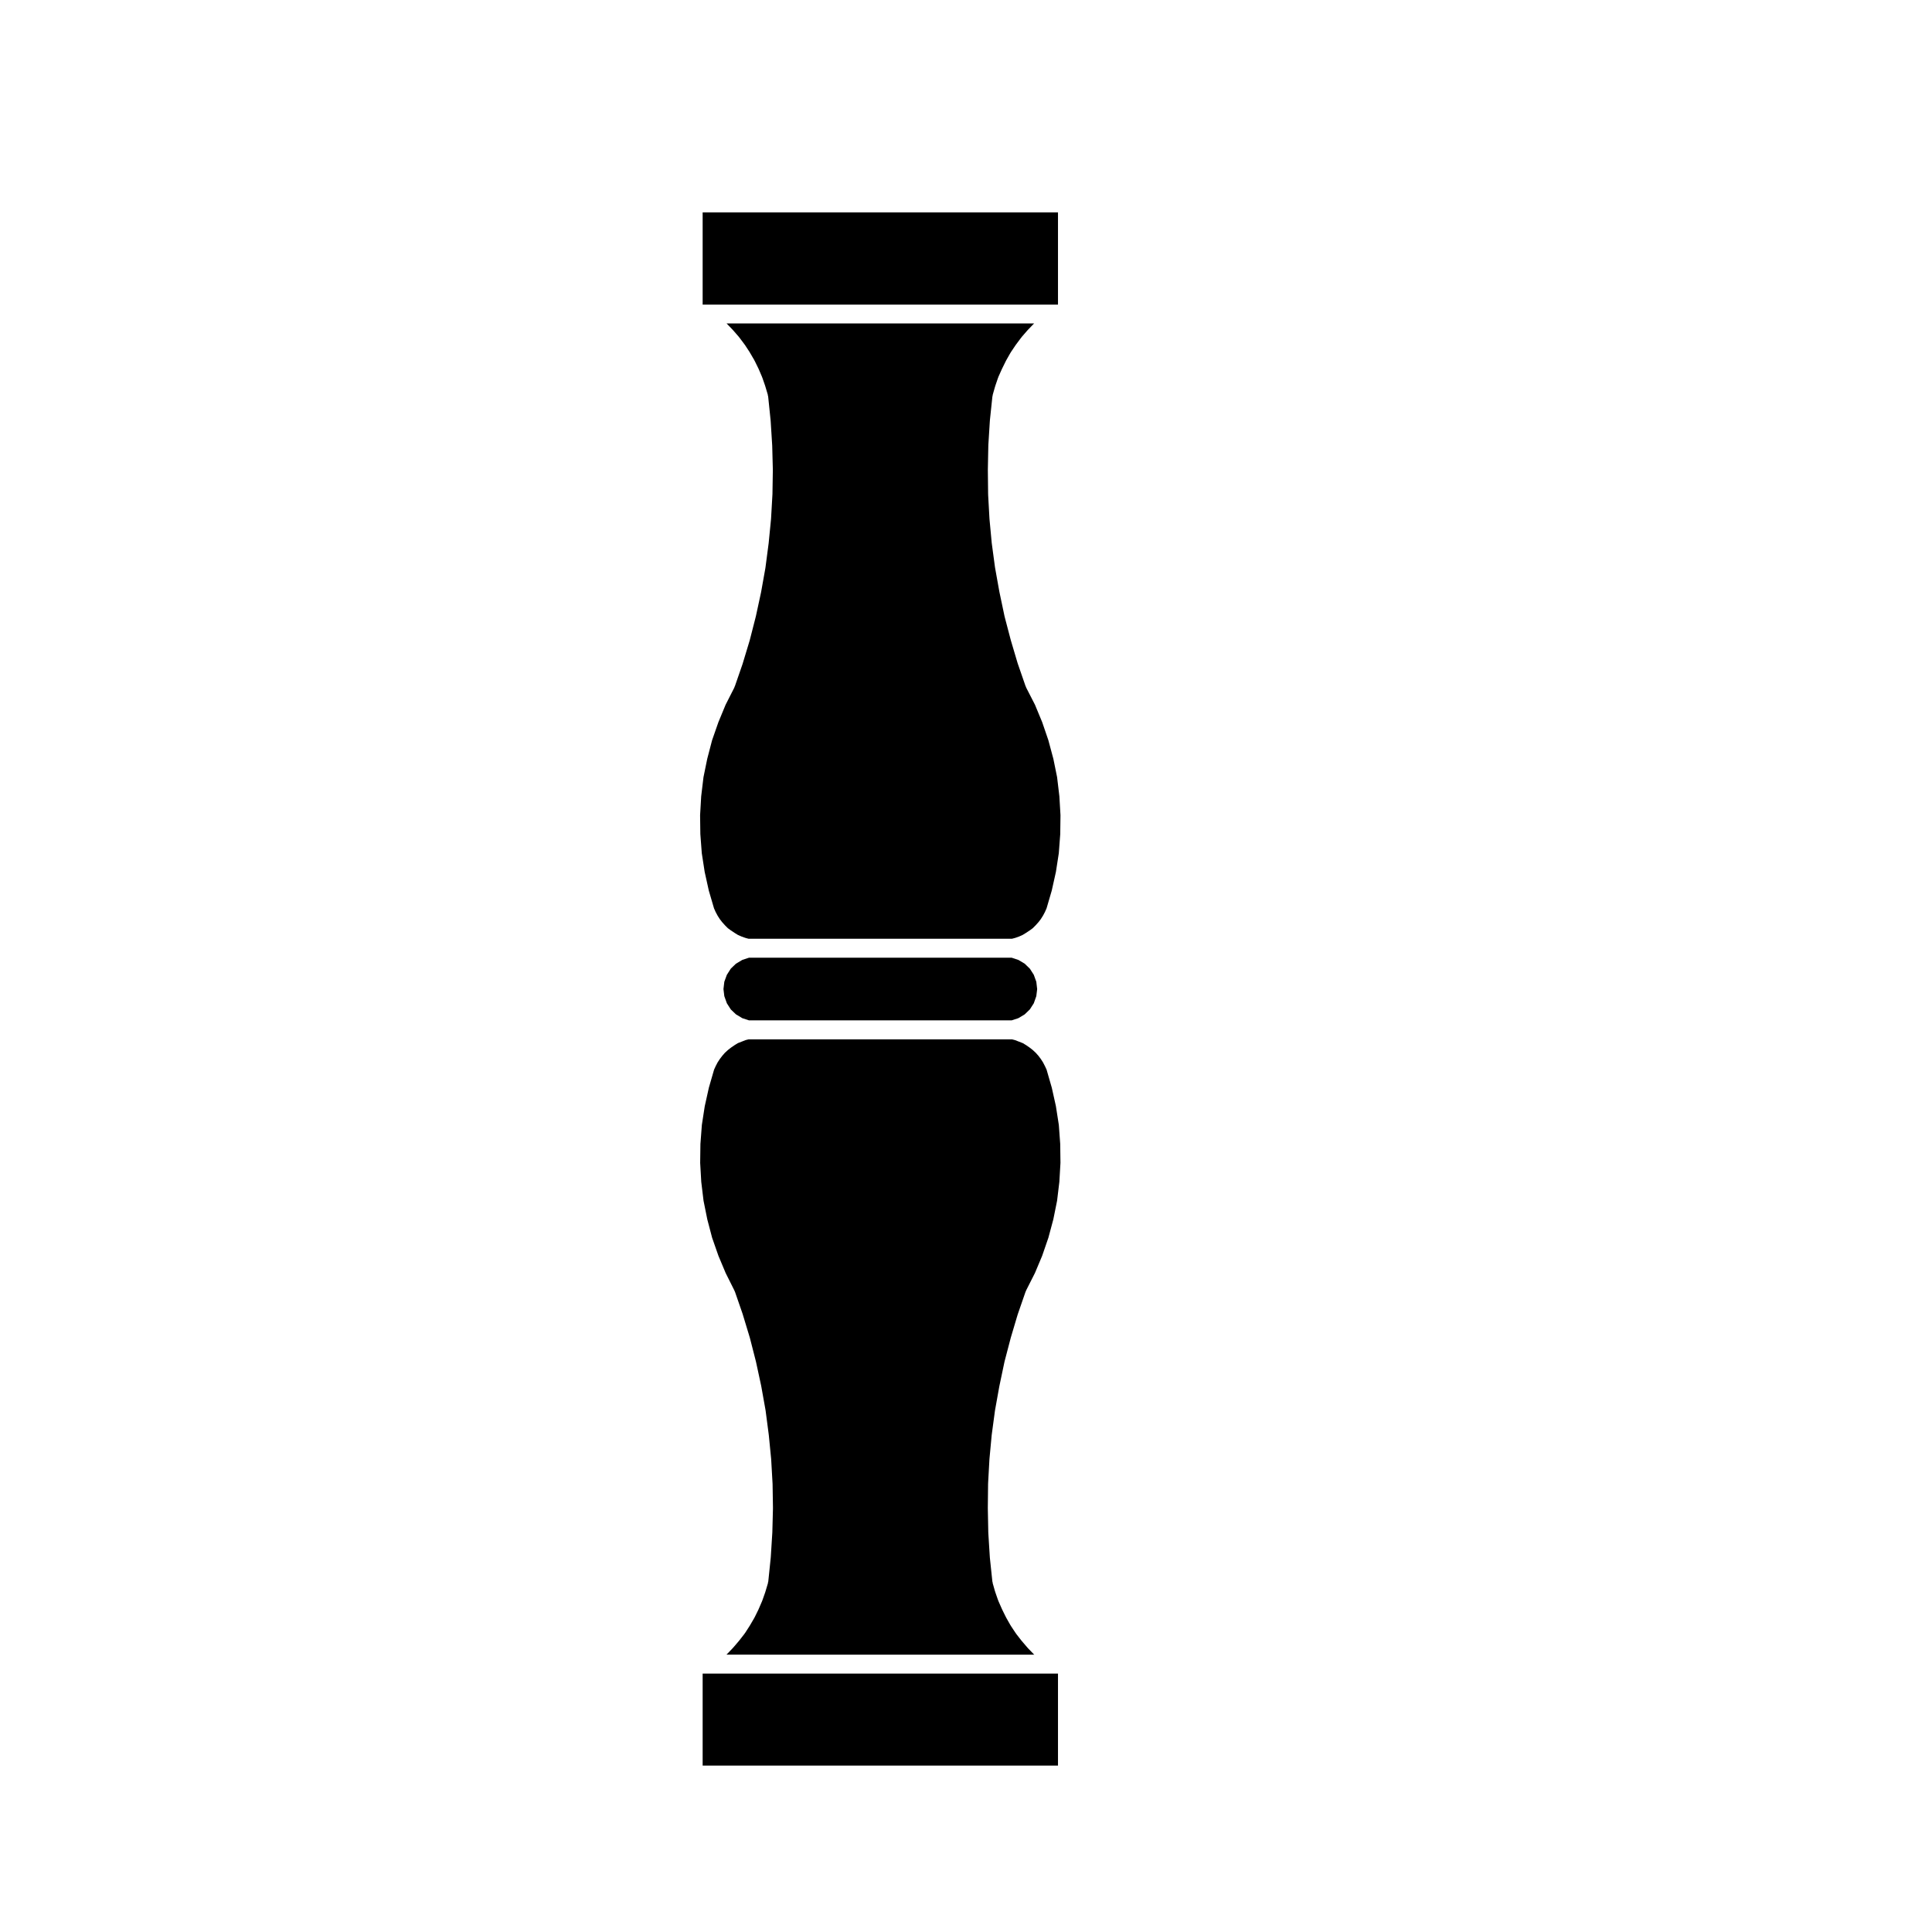 <?xml version="1.0" encoding="UTF-8"?>
<!-- Uploaded to: ICON Repo, www.svgrepo.com, Generator: ICON Repo Mixer Tools -->
<svg fill="#000000" width="800px" height="800px" version="1.1" viewBox="144 144 512 512" xmlns="http://www.w3.org/2000/svg">
 <g>
  <path d="m337.67 411.51 1.355 1.297 1.684 1.016 1.758 0.578h69.652l1.758-0.578 1.676-1.004 1.371-1.324 1.039-1.617 0.668-1.891 0.227-1.863-0.227-1.945-0.668-1.848-1.035-1.613-1.379-1.336-1.668-0.992-1.762-0.582h-69.652l-1.758 0.582-1.68 1-1.363 1.312-1.047 1.645-0.668 1.832-0.227 1.93 0.227 1.879 0.672 1.887z"/>
  <path d="m424.14 349.95-0.984-4.836-1.324-4.934-1.641-4.797-1.914-4.621-2.332-4.543c-0.039-0.074-0.039-0.152-0.07-0.23-0.016-0.039-0.059-0.055-0.074-0.102l-2.086-6.031c-0.004-0.023-0.004-0.047-0.012-0.07-0.004-0.016-0.02-0.02-0.023-0.035l-1.82-6.137c-0.004-0.02 0-0.035-0.004-0.055-0.004-0.012-0.016-0.016-0.016-0.023l-1.633-6.223c0-0.02 0.004-0.047 0-0.066-0.004-0.02-0.02-0.039-0.023-0.059l-1.324-6.289v-0.035c0-0.016-0.012-0.023-0.016-0.039l-1.129-6.297v-0.051c0-0.02-0.016-0.035-0.02-0.055l-0.855-6.359c-0.004-0.016 0-0.035 0-0.051 0-0.02-0.012-0.035-0.016-0.055l-0.598-6.394c-0.004-0.02 0.004-0.035 0.004-0.055 0-0.016-0.012-0.031-0.012-0.047l-0.352-6.363c0-0.02 0.012-0.035 0.012-0.055 0-0.02-0.016-0.039-0.016-0.059l-0.07-6.422c0-0.016 0.004-0.023 0.004-0.035 0-0.016-0.004-0.023-0.004-0.039l0.125-6.422c0-0.02 0.016-0.035 0.016-0.055 0-0.02-0.012-0.035-0.012-0.055l0.398-6.367c0-0.02 0.012-0.031 0.016-0.051 0-0.02-0.012-0.035-0.012-0.055l0.672-6.398c0.004-0.082 0.051-0.141 0.066-0.223 0.016-0.07-0.004-0.137 0.016-0.207l0.629-2.211c0.012-0.023 0.031-0.039 0.035-0.059 0.004-0.023 0-0.047 0.004-0.066l0.754-2.215c0.016-0.035 0.047-0.059 0.059-0.098 0.016-0.039 0.012-0.082 0.023-0.117l0.934-2.09c0.012-0.02 0.023-0.031 0.031-0.047 0.012-0.016 0.012-0.031 0.016-0.047l1.027-2.086c0.012-0.02 0.031-0.035 0.039-0.055 0.016-0.023 0.016-0.051 0.031-0.074l1.125-1.988c0.02-0.031 0.051-0.047 0.07-0.074 0.02-0.031 0.02-0.066 0.039-0.098l1.289-1.918c0.016-0.016 0.031-0.023 0.047-0.039 0.016-0.02 0.016-0.047 0.031-0.066l1.387-1.855c0.02-0.023 0.051-0.039 0.074-0.066 0.02-0.023 0.02-0.055 0.039-0.082l1.527-1.758c0.02-0.02 0.039-0.023 0.059-0.047 0.016-0.016 0.02-0.035 0.031-0.051l1.594-1.652c0.02-0.02 0.051-0.031 0.074-0.051 0.004-0.004 0.012-0.016 0.016-0.023l-81.531-0.008c0.004 0.004 0.012 0.016 0.016 0.02 0.023 0.023 0.055 0.031 0.074 0.055l1.586 1.652c0.016 0.016 0.02 0.039 0.035 0.055 0.016 0.016 0.035 0.02 0.051 0.039l1.527 1.758c0.02 0.023 0.023 0.059 0.047 0.086 0.02 0.023 0.051 0.035 0.066 0.059l1.391 1.855c0.016 0.02 0.016 0.047 0.031 0.066 0.02 0.023 0.047 0.039 0.066 0.066l1.258 1.918c0.016 0.02 0.016 0.051 0.023 0.07 0.012 0.02 0.031 0.023 0.039 0.047l1.16 1.988c0.016 0.023 0.016 0.055 0.023 0.086 0.016 0.023 0.047 0.047 0.059 0.074l1.027 2.086c0.012 0.02 0.004 0.047 0.016 0.066 0.012 0.023 0.031 0.035 0.039 0.059l0.891 2.09c0.012 0.031 0.004 0.059 0.02 0.09 0.012 0.031 0.035 0.051 0.047 0.082l0.766 2.215c0.004 0.016 0 0.035 0.004 0.051 0.004 0.02 0.02 0.031 0.023 0.051l0.66 2.211c0.02 0.082 0.004 0.156 0.02 0.238s0.066 0.141 0.07 0.227l0.66 6.398c0 0.02-0.004 0.035-0.004 0.055 0 0.02 0.012 0.035 0.012 0.051l0.398 6.367c0 0.016-0.004 0.031-0.004 0.047 0 0.02 0.012 0.031 0.012 0.051l0.168 6.422c0 0.02-0.012 0.035-0.012 0.055 0 0.016 0.012 0.031 0.012 0.051l-0.102 6.422c0 0.02-0.012 0.035-0.012 0.055s0.004 0.035 0.004 0.051l-0.363 6.363c0 0.02-0.012 0.035-0.012 0.051 0 0.02 0.004 0.035 0.004 0.055l-0.629 6.394c0 0.016-0.012 0.031-0.012 0.047 0 0.012 0.004 0.02 0 0.035l-0.832 6.359c0 0.02-0.016 0.039-0.016 0.059-0.004 0.02 0.004 0.039 0 0.059l-1.125 6.297c0 0.016-0.012 0.031-0.016 0.047v0.047l-1.359 6.289c-0.004 0.02-0.016 0.031-0.02 0.051-0.004 0.016 0 0.031 0 0.047l-1.594 6.223c-0.004 0.016-0.02 0.02-0.02 0.035-0.004 0.023 0 0.047-0.004 0.07l-1.855 6.137c0 0.012-0.016 0.02-0.02 0.031-0.004 0.02 0 0.047-0.004 0.066l-2.086 6.031c-0.016 0.039-0.055 0.059-0.074 0.102-0.031 0.074-0.023 0.145-0.059 0.223l-2.312 4.551-1.914 4.625-1.676 4.801-1.281 4.918-0.992 4.848-0.609 5.074-0.289 4.996 0.066 5.019 0.383 5.059 0.766 4.957 1.094 4.953 1.375 4.691 0.43 0.969 0.516 0.969 0.59 0.926 0.621 0.805 0.762 0.848 0.742 0.746 0.801 0.59 1.023 0.676v0.004l0.852 0.523 1.004 0.441 0.984 0.348 0.84 0.227 69.809-0.004 0.867-0.23 0.992-0.352 0.938-0.414 0.887-0.543 1.062-0.699 0.75-0.555 0.762-0.762 0.762-0.848 0.605-0.785 0.605-0.957 0.488-0.922 0.438-0.984 1.379-4.719 1.102-4.949 0.766-4.961 0.379-5.031 0.066-5.023-0.293-5.004z"/>
  <path d="m424.6 442.12-0.777-4.988-1.082-4.856-1.387-4.816-0.414-0.891-0.527-1.023-0.586-0.906-0.641-0.848-0.695-0.785-0.789-0.734-0.871-0.68-0.906-0.621-0.871-0.527-0.988-0.387-0.012-0.004-1.047-0.406-0.789-0.203-69.844-0.004-0.777 0.195-1.062 0.418-0.996 0.387-0.816 0.504-0.988 0.676-0.828 0.645-0.801 0.734-0.684 0.781-0.656 0.863-0.605 0.926-0.488 0.945-0.434 0.941-1.379 4.777-1.098 4.941-0.762 4.934-0.383 5.059-0.066 5.023 0.289 5.023 0.605 5.004 0.996 4.938 1.281 4.875 1.672 4.781 1.91 4.551 2.324 4.644c0.023 0.055 0.02 0.105 0.047 0.16 0.023 0.055 0.066 0.09 0.086 0.141l2.086 6.031c0.004 0.016 0 0.035 0.004 0.051 0.004 0.02 0.016 0.031 0.02 0.047l1.855 6.125c0.004 0.02 0 0.035 0.004 0.055 0.004 0.02 0.02 0.031 0.023 0.051l1.594 6.231c0.004 0.016 0 0.035 0 0.051s0.016 0.031 0.02 0.047l1.359 6.293v0.047c0.004 0.02 0.016 0.031 0.016 0.047l1.125 6.289c0.004 0.02-0.004 0.047 0 0.066 0.004 0.02 0.016 0.035 0.02 0.055l0.832 6.363c0 0.016-0.004 0.023 0 0.039 0.004 0.016 0.012 0.023 0.012 0.039l0.629 6.402c0 0.02-0.004 0.035-0.004 0.055 0 0.02 0.012 0.031 0.012 0.051l0.363 6.363c0 0.016-0.004 0.031-0.004 0.051s0.012 0.035 0.012 0.055l0.102 6.414c0 0.02-0.012 0.035-0.012 0.051 0 0.02 0.012 0.035 0.012 0.055l-0.168 6.422c0 0.02-0.012 0.031-0.012 0.051 0 0.016 0.004 0.031 0.004 0.047l-0.398 6.367c0 0.02-0.012 0.031-0.012 0.051s0.004 0.035 0.004 0.055l-0.66 6.394c-0.012 0.09-0.055 0.16-0.074 0.25-0.016 0.07 0 0.137-0.02 0.207l-0.66 2.223c-0.004 0.016-0.02 0.02-0.023 0.035-0.012 0.031 0 0.059-0.012 0.086l-0.766 2.176c-0.004 0.02-0.031 0.031-0.035 0.051-0.012 0.031-0.004 0.059-0.016 0.09l-0.906 2.102c-0.004 0.02-0.031 0.023-0.035 0.047-0.016 0.031-0.012 0.066-0.023 0.098l-1.027 2.09c-0.012 0.023-0.039 0.035-0.051 0.059-0.016 0.031-0.016 0.07-0.035 0.102l-1.16 1.988c-0.004 0.016-0.023 0.02-0.031 0.035-0.012 0.016-0.012 0.039-0.023 0.059l-1.258 1.953c-0.02 0.031-0.055 0.039-0.074 0.07-0.023 0.035-0.031 0.082-0.055 0.109l-1.391 1.789c-0.012 0.016-0.023 0.02-0.039 0.035s-0.016 0.039-0.035 0.059l-1.527 1.785c-0.016 0.02-0.039 0.023-0.055 0.047-0.016 0.016-0.02 0.039-0.039 0.059l-1.586 1.656c-0.02 0.023-0.055 0.031-0.082 0.055-0.016 0.02-0.023 0.039-0.047 0.059l81.578 0.012c-0.016-0.016-0.02-0.039-0.039-0.055-0.02-0.023-0.055-0.031-0.082-0.055l-1.594-1.656c-0.02-0.02-0.023-0.047-0.039-0.066-0.02-0.02-0.047-0.023-0.059-0.047l-1.527-1.785c-0.016-0.02-0.02-0.039-0.031-0.059-0.016-0.016-0.035-0.02-0.051-0.035l-1.387-1.789c-0.023-0.031-0.031-0.07-0.051-0.102-0.016-0.023-0.047-0.031-0.059-0.055l-1.293-1.953c-0.023-0.035-0.023-0.07-0.047-0.105-0.012-0.02-0.035-0.031-0.051-0.051l-1.125-1.988c-0.02-0.023-0.016-0.055-0.031-0.086-0.012-0.02-0.031-0.023-0.039-0.047l-1.031-2.09c-0.012-0.023-0.004-0.051-0.016-0.07-0.004-0.016-0.023-0.02-0.031-0.035l-0.934-2.125c-0.02-0.039-0.012-0.086-0.031-0.121-0.012-0.023-0.035-0.035-0.039-0.059l-0.754-2.176c-0.012-0.031-0.004-0.059-0.016-0.098-0.004-0.02-0.023-0.023-0.035-0.047l-0.629-2.223c-0.02-0.07 0-0.133-0.012-0.203-0.02-0.082-0.066-0.141-0.07-0.227l-0.672-6.394c0-0.02 0.012-0.035 0.012-0.055-0.004-0.02-0.016-0.031-0.016-0.051l-0.398-6.367c0-0.02 0.012-0.035 0.012-0.055s-0.016-0.035-0.016-0.055l-0.125-6.422c0-0.016 0.004-0.023 0.004-0.039 0-0.012-0.004-0.02-0.004-0.035l0.07-6.418c0-0.02 0.016-0.035 0.016-0.055 0-0.02-0.012-0.035-0.012-0.055l0.352-6.363c0-0.016 0.012-0.031 0.012-0.047 0-0.02-0.012-0.035-0.004-0.055l0.598-6.402c0.004-0.02 0.016-0.035 0.016-0.051 0-0.02-0.004-0.035 0-0.055l0.855-6.363c0.004-0.02 0.02-0.035 0.02-0.055 0.004-0.016 0-0.035 0-0.051l1.129-6.289c0.004-0.016 0.016-0.023 0.016-0.035v-0.039l1.324-6.293c0.004-0.02 0.02-0.035 0.023-0.055 0.004-0.02 0-0.047 0-0.066l1.633-6.231c0-0.016 0.012-0.023 0.016-0.039s0-0.031 0.004-0.047l1.82-6.125c0.004-0.02 0.02-0.035 0.031-0.051 0-0.02 0-0.039 0.004-0.055l2.086-6.031c0.02-0.055 0.066-0.098 0.086-0.145 0.031-0.055 0.02-0.109 0.051-0.168l2.348-4.641 1.906-4.539 1.652-4.797 1.309-4.875 0.992-4.918 0.605-5.023 0.293-5.019-0.066-5.031z"/>
  <path d="m330.21 587.52h94.168v24.379h-94.168z"/>
  <path d="m330.21 200.28h94.168v24.449h-94.168z"/>
 </g>
</svg>